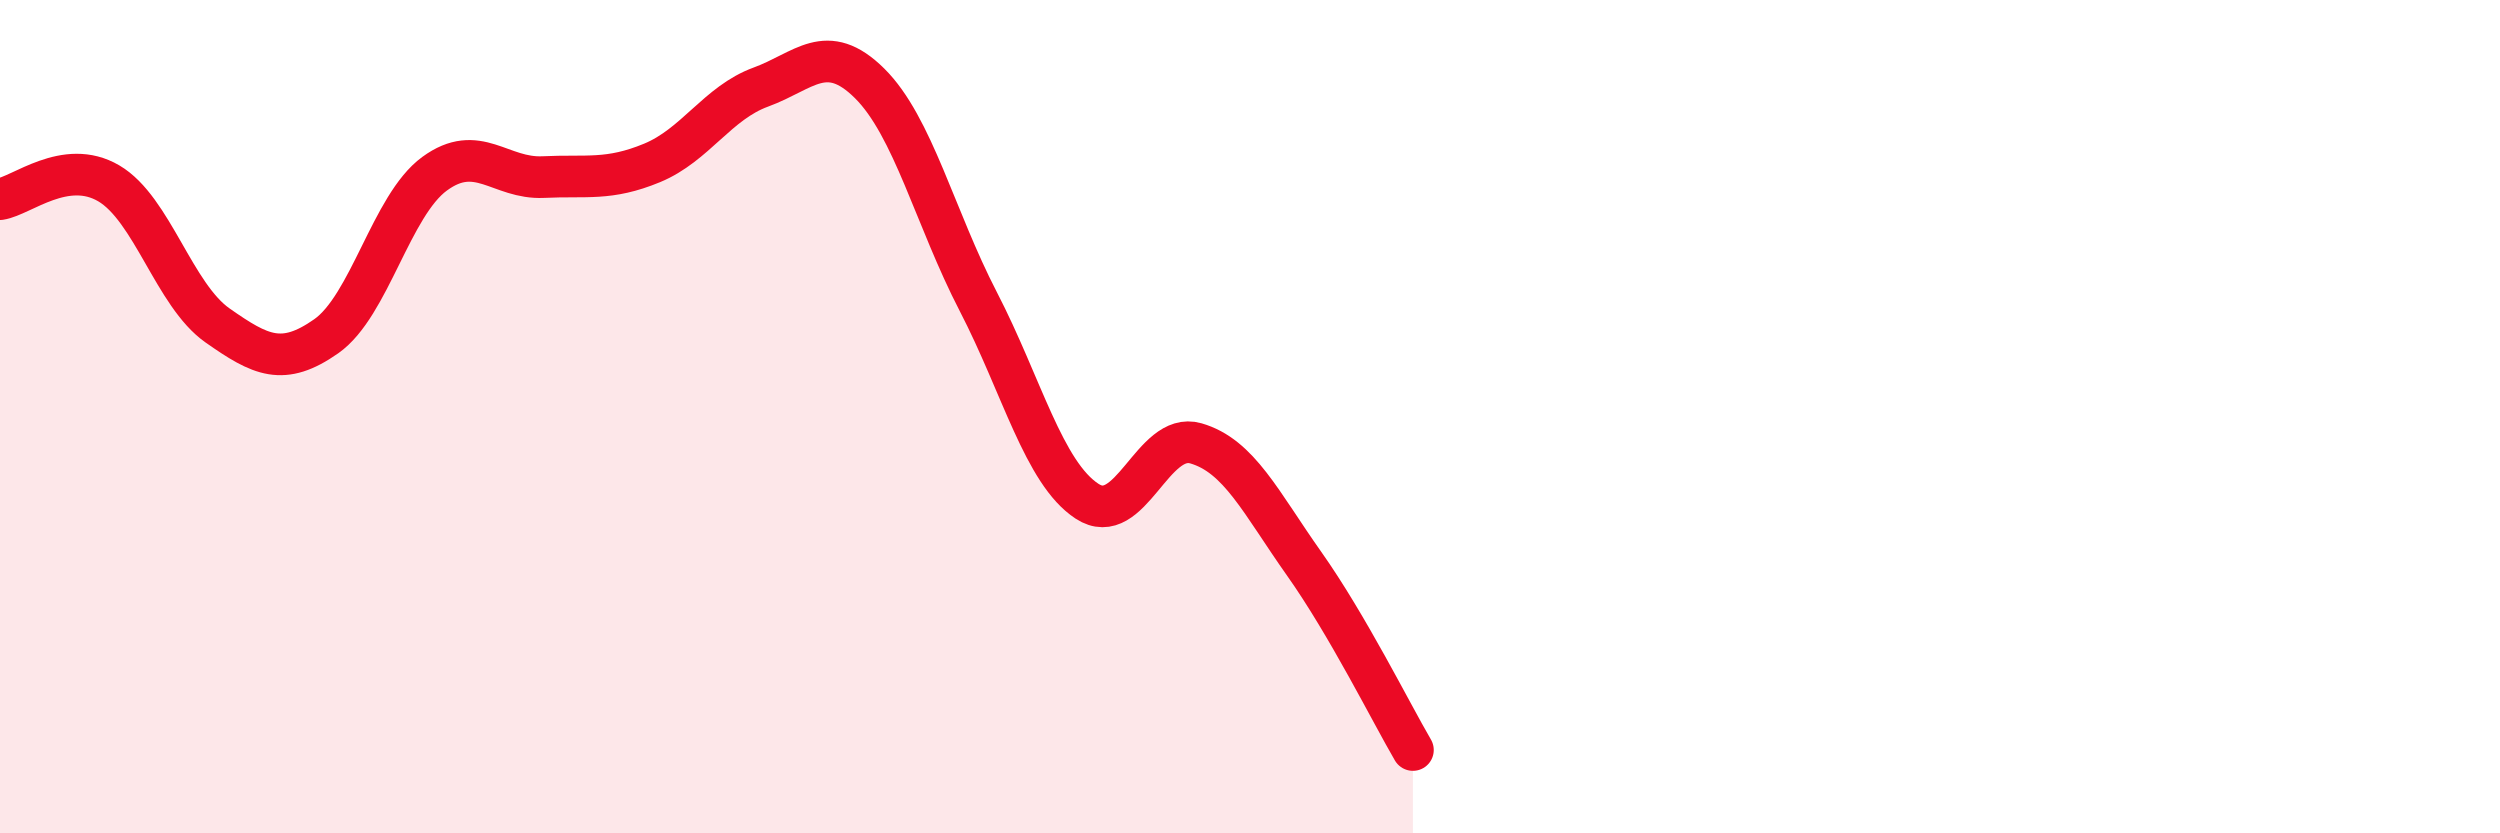 
    <svg width="60" height="20" viewBox="0 0 60 20" xmlns="http://www.w3.org/2000/svg">
      <path
        d="M 0,4.78 C 0.52,4.7 1.57,3.79 2.61,4.4 C 3.65,5.01 4.18,7.08 5.22,7.81 C 6.26,8.54 6.79,8.8 7.83,8.07 C 8.87,7.34 9.39,4.93 10.43,4.17 C 11.47,3.41 12,4.3 13.04,4.25 C 14.08,4.2 14.61,4.34 15.65,3.91 C 16.69,3.48 17.22,2.47 18.26,2.09 C 19.3,1.71 19.83,0.97 20.87,2 C 21.91,3.03 22.44,5.23 23.48,7.24 C 24.52,9.25 25.05,11.35 26.09,12.03 C 27.13,12.71 27.66,10.34 28.7,10.64 C 29.74,10.94 30.26,12.06 31.3,13.53 C 32.34,15 33.39,17.11 33.91,18L33.91 20L0 20Z"
        fill="#EB0A25"
        opacity="0.1"
        stroke-linecap="round"
        stroke-linejoin="round"
      />
      <path
        d="M 0,4.78 C 0.52,4.7 1.57,3.79 2.61,4.4 C 3.65,5.01 4.18,7.08 5.22,7.81 C 6.26,8.54 6.79,8.8 7.83,8.07 C 8.87,7.34 9.39,4.93 10.43,4.17 C 11.47,3.41 12,4.3 13.04,4.25 C 14.08,4.2 14.61,4.34 15.65,3.91 C 16.69,3.48 17.22,2.47 18.26,2.09 C 19.3,1.71 19.83,0.97 20.87,2 C 21.91,3.03 22.44,5.23 23.48,7.24 C 24.52,9.25 25.05,11.35 26.09,12.03 C 27.13,12.71 27.66,10.34 28.7,10.64 C 29.74,10.94 30.26,12.06 31.3,13.53 C 32.34,15 33.39,17.11 33.91,18"
        stroke="#EB0A25"
        stroke-width="1"
        fill="none"
        stroke-linecap="round"
        stroke-linejoin="round"
      />
    </svg>
  